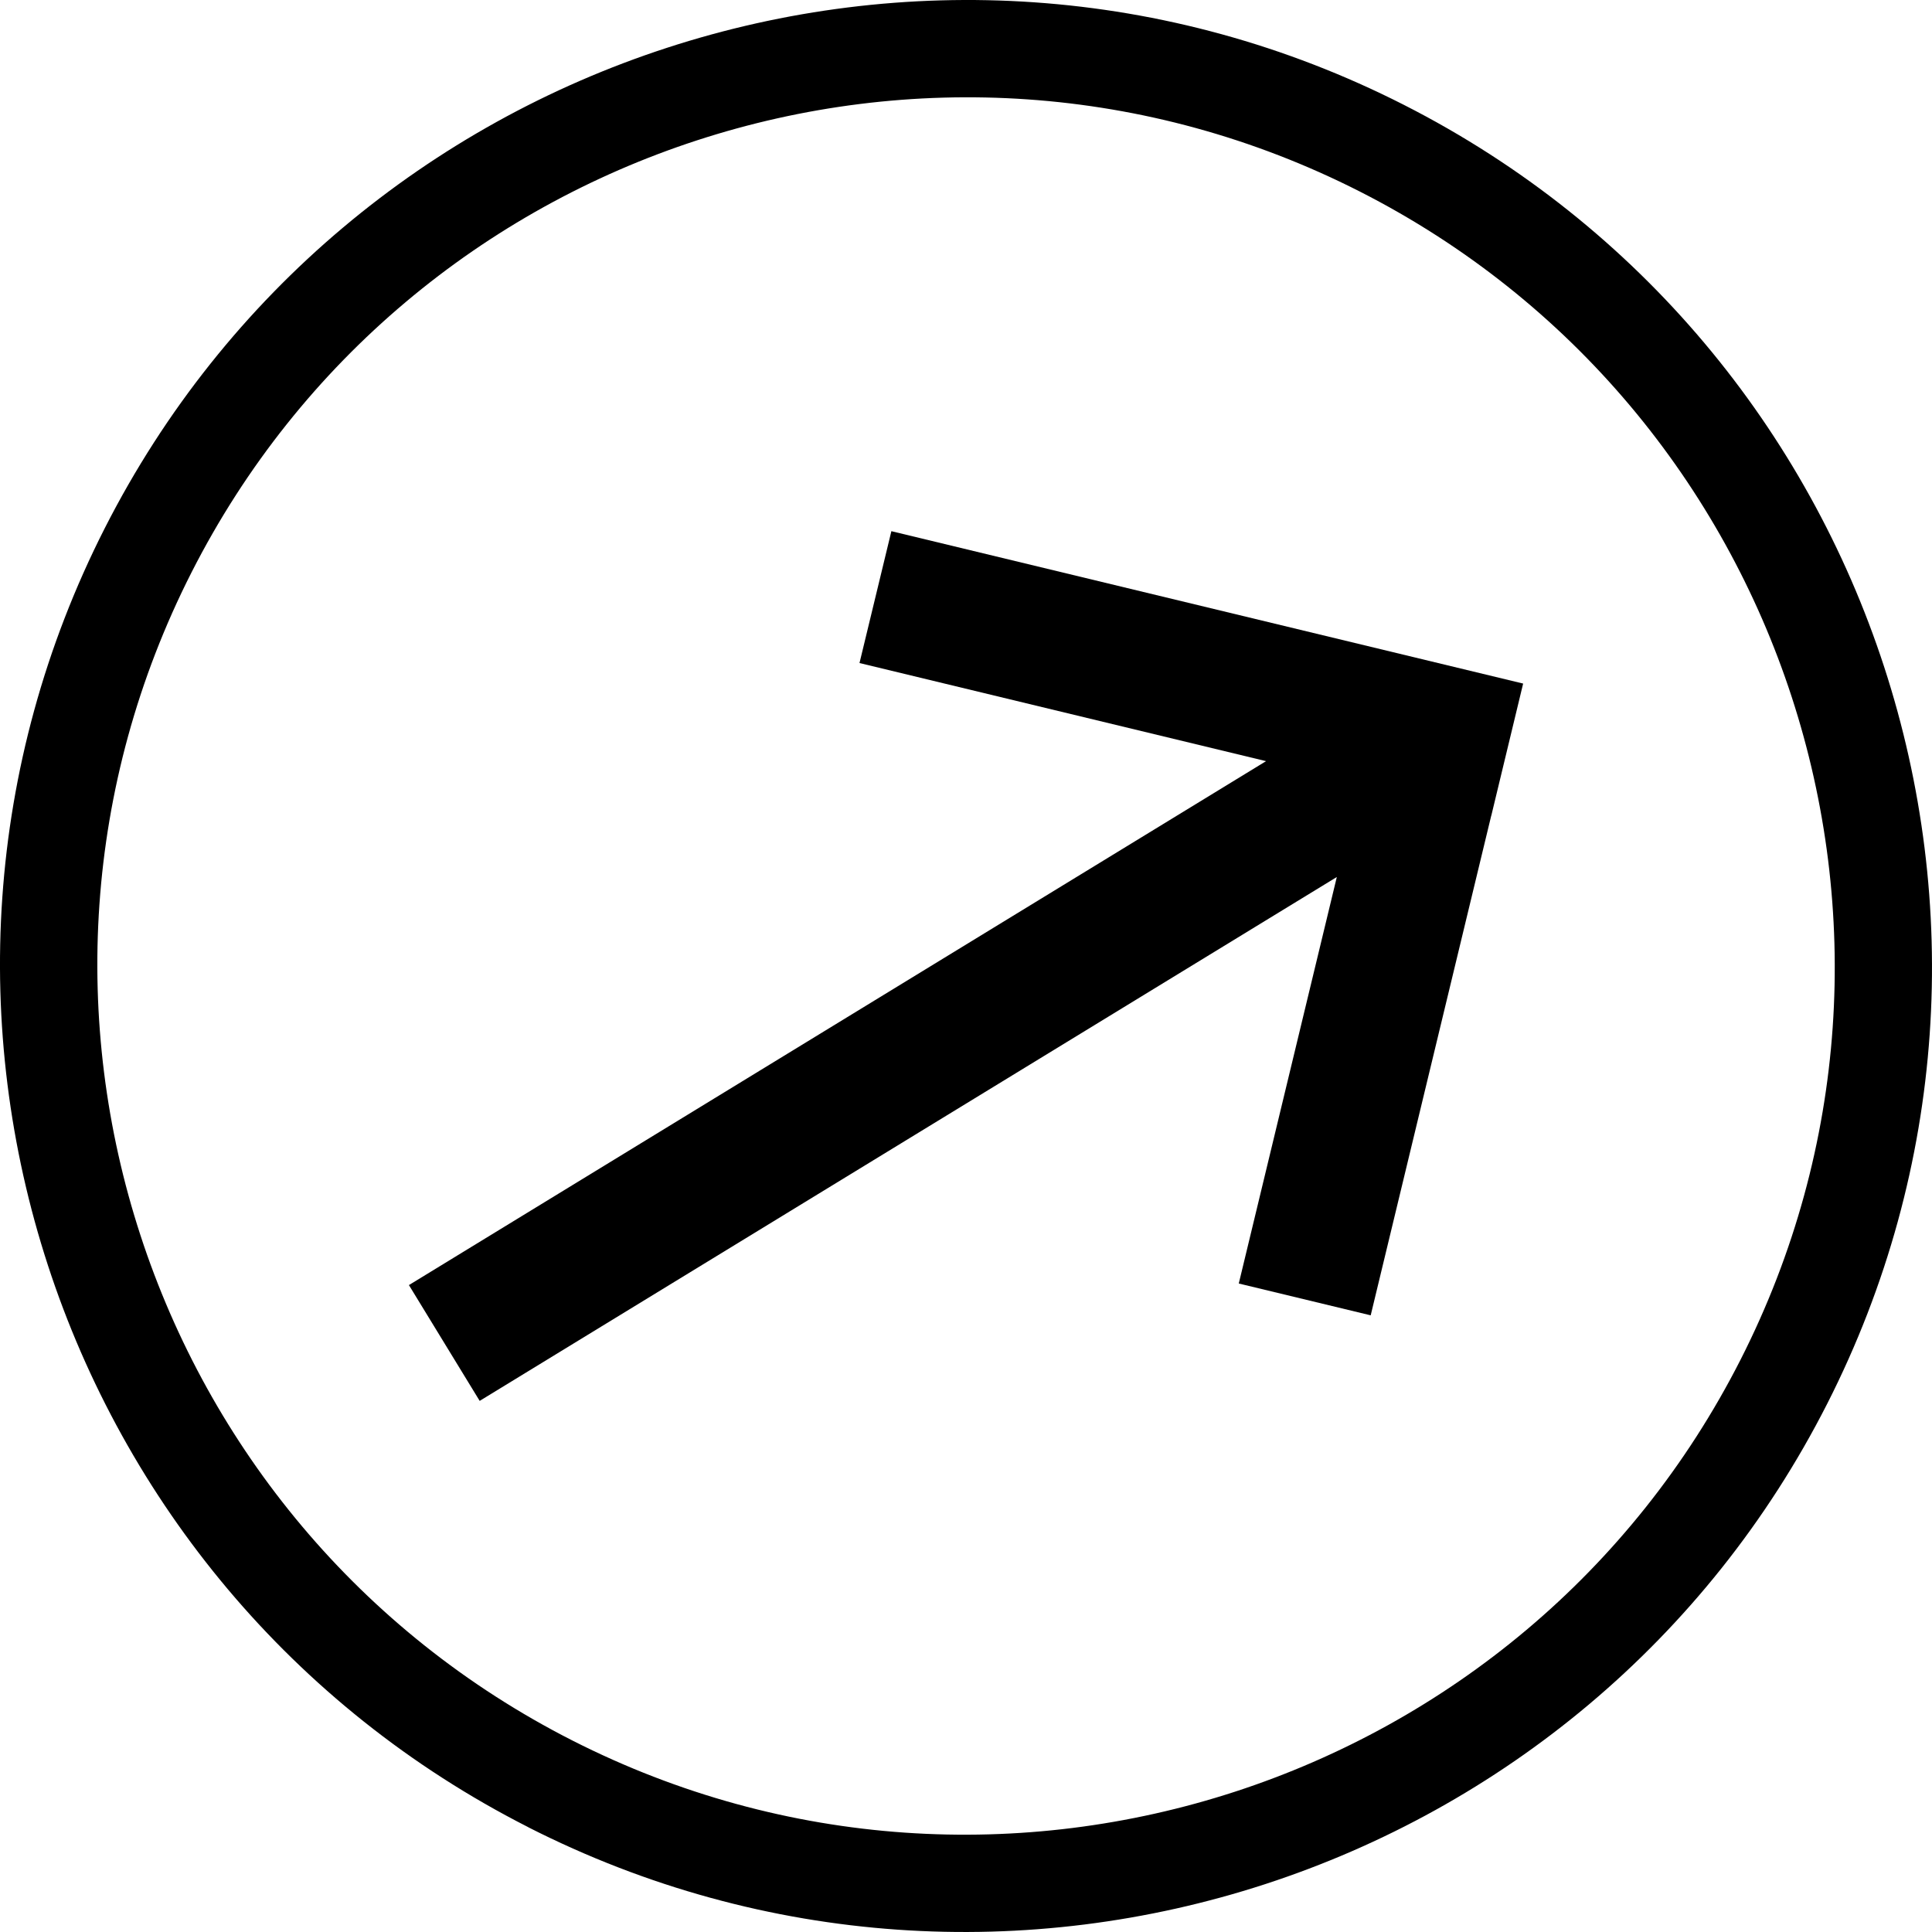 <svg width="32" height="32" viewBox="0 0 32 32" fill="none" xmlns="http://www.w3.org/2000/svg">
<path d="M25.228 11.322L14.764 8.798L14.236 10.982L20.97 12.607L6.773 21.285L7.945 23.203L22.142 14.526L20.518 21.259L22.703 21.786L24.7 13.508H24.701L25.228 11.322Z" fill="black"/>
<path d="M8.75 30.264C0.884 26.267 -2.263 16.614 1.735 8.749C5.734 0.883 15.386 -2.263 23.251 1.736C31.117 5.734 34.263 15.386 30.264 23.251C26.266 31.117 16.614 34.263 8.748 30.264H8.75ZM22.522 3.172C15.448 -0.423 6.769 2.406 3.173 9.479C-0.423 16.553 2.407 25.232 9.48 28.828C16.554 32.423 25.233 29.594 28.829 22.521C32.424 15.447 29.595 6.768 22.522 3.172Z" fill="black"/>
</svg>
